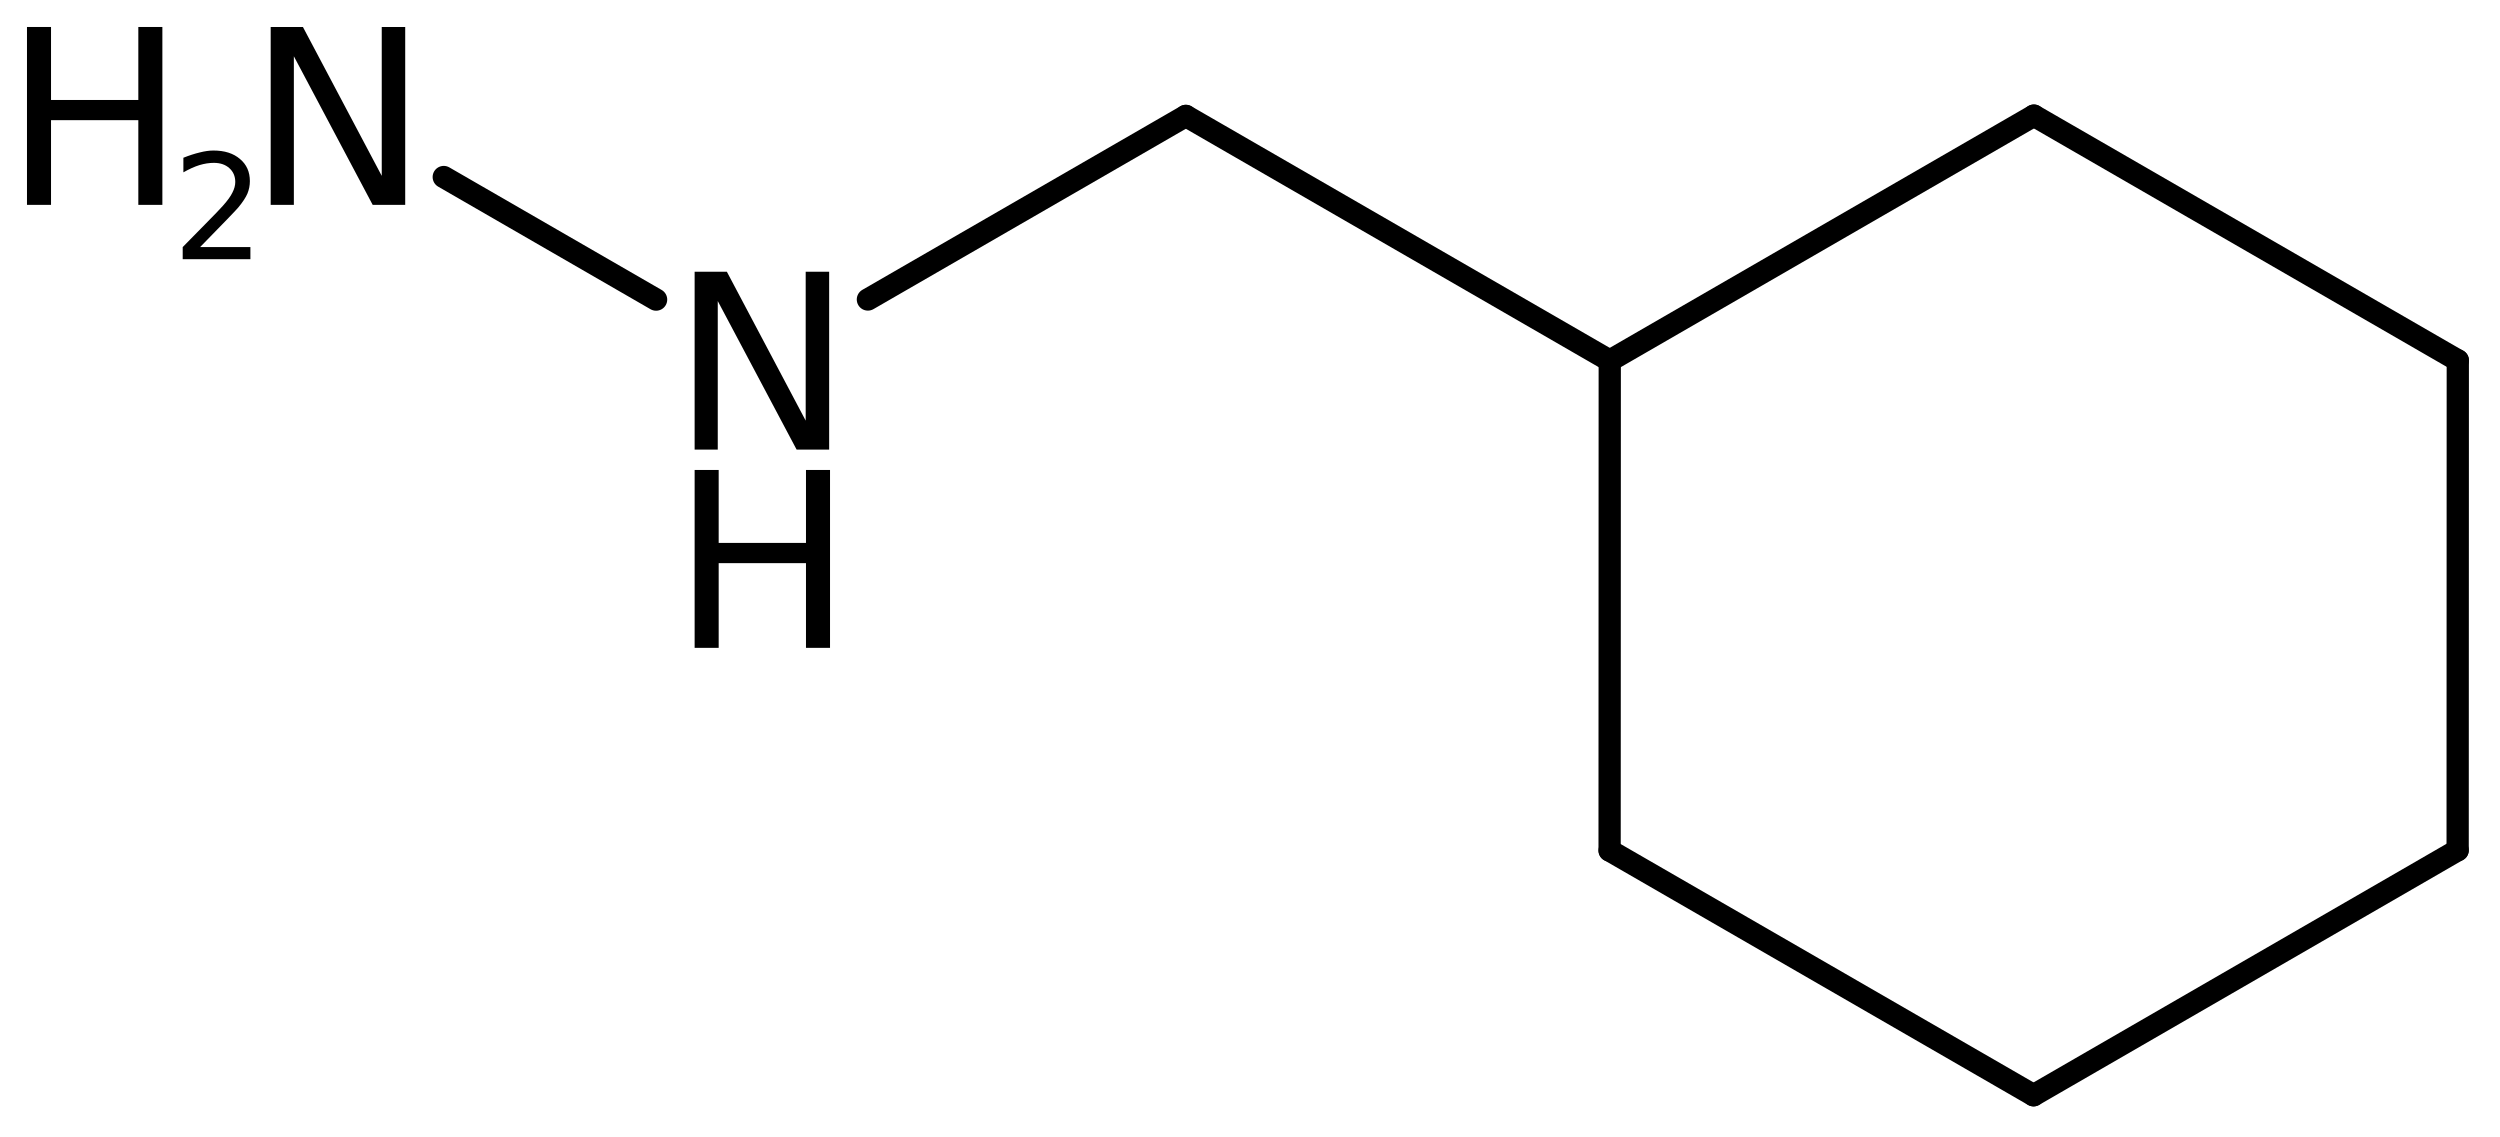 <?xml version='1.0' encoding='UTF-8'?>
<!DOCTYPE svg PUBLIC "-//W3C//DTD SVG 1.1//EN" "http://www.w3.org/Graphics/SVG/1.1/DTD/svg11.dtd">
<svg version='1.2' xmlns='http://www.w3.org/2000/svg' xmlns:xlink='http://www.w3.org/1999/xlink' width='51.887mm' height='23.607mm' viewBox='0 0 51.887 23.607'>
  <desc>Generated by the Chemistry Development Kit (http://github.com/cdk)</desc>
  <g stroke-linecap='round' stroke-linejoin='round' stroke='#000000' stroke-width='.462' fill='#000000'>
    <rect x='.0' y='.0' width='52.0' height='24.0' fill='#FFFFFF' stroke='none'/>
    <g id='mol1' class='mol'>
      <line id='mol1bnd1' class='bond' x1='51.008' y1='17.646' x2='51.011' y2='7.48'/>
      <line id='mol1bnd2' class='bond' x1='51.011' y1='7.48' x2='42.213' y2='2.4'/>
      <line id='mol1bnd3' class='bond' x1='42.213' y1='2.4' x2='33.41' y2='7.486'/>
      <line id='mol1bnd4' class='bond' x1='33.41' y1='7.486' x2='33.407' y2='17.652'/>
      <line id='mol1bnd5' class='bond' x1='33.407' y1='17.652' x2='42.206' y2='22.732'/>
      <line id='mol1bnd6' class='bond' x1='51.008' y1='17.646' x2='42.206' y2='22.732'/>
      <line id='mol1bnd7' class='bond' x1='33.41' y1='7.486' x2='24.612' y2='2.406'/>
      <line id='mol1bnd8' class='bond' x1='24.612' y1='2.406' x2='18.013' y2='6.216'/>
      <line id='mol1bnd9' class='bond' x1='13.617' y1='6.218' x2='9.21' y2='3.674'/>
      <g id='mol1atm8' class='atom'>
        <path d='M14.417 5.64h.669l1.636 3.09v-3.09h.487v3.692h-.675l-1.637 -3.084v3.084h-.48v-3.692z' stroke='none'/>
        <path d='M14.417 9.754h.499v1.514h1.812v-1.514h.499v3.692h-.499v-1.758h-1.812v1.758h-.499v-3.692z' stroke='none'/>
      </g>
      <g id='mol1atm9' class='atom'>
        <path d='M5.618 .56h.669l1.636 3.09v-3.09h.487v3.692h-.675l-1.636 -3.084v3.084h-.481v-3.692z' stroke='none'/>
        <path d='M.56 .56h.499v1.515h1.812v-1.515h.499v3.692h-.499v-1.758h-1.812v1.758h-.499v-3.692z' stroke='none'/>
        <path d='M4.153 5.128h1.044v.252h-1.405v-.252q.171 -.175 .463 -.471q.296 -.299 .372 -.387q.143 -.16 .197 -.273q.059 -.114 .059 -.219q-.0 -.179 -.124 -.289q-.121 -.109 -.321 -.109q-.143 -.0 -.3 .047q-.153 .048 -.332 .15v-.303q.183 -.073 .34 -.11q.156 -.04 .284 -.04q.347 .0 .551 .176q.205 .171 .205 .459q-.0 .135 -.051 .259q-.052 .121 -.187 .285q-.036 .044 -.237 .252q-.197 .204 -.558 .573z' stroke='none'/>
      </g>
    </g>
  </g>
</svg>
